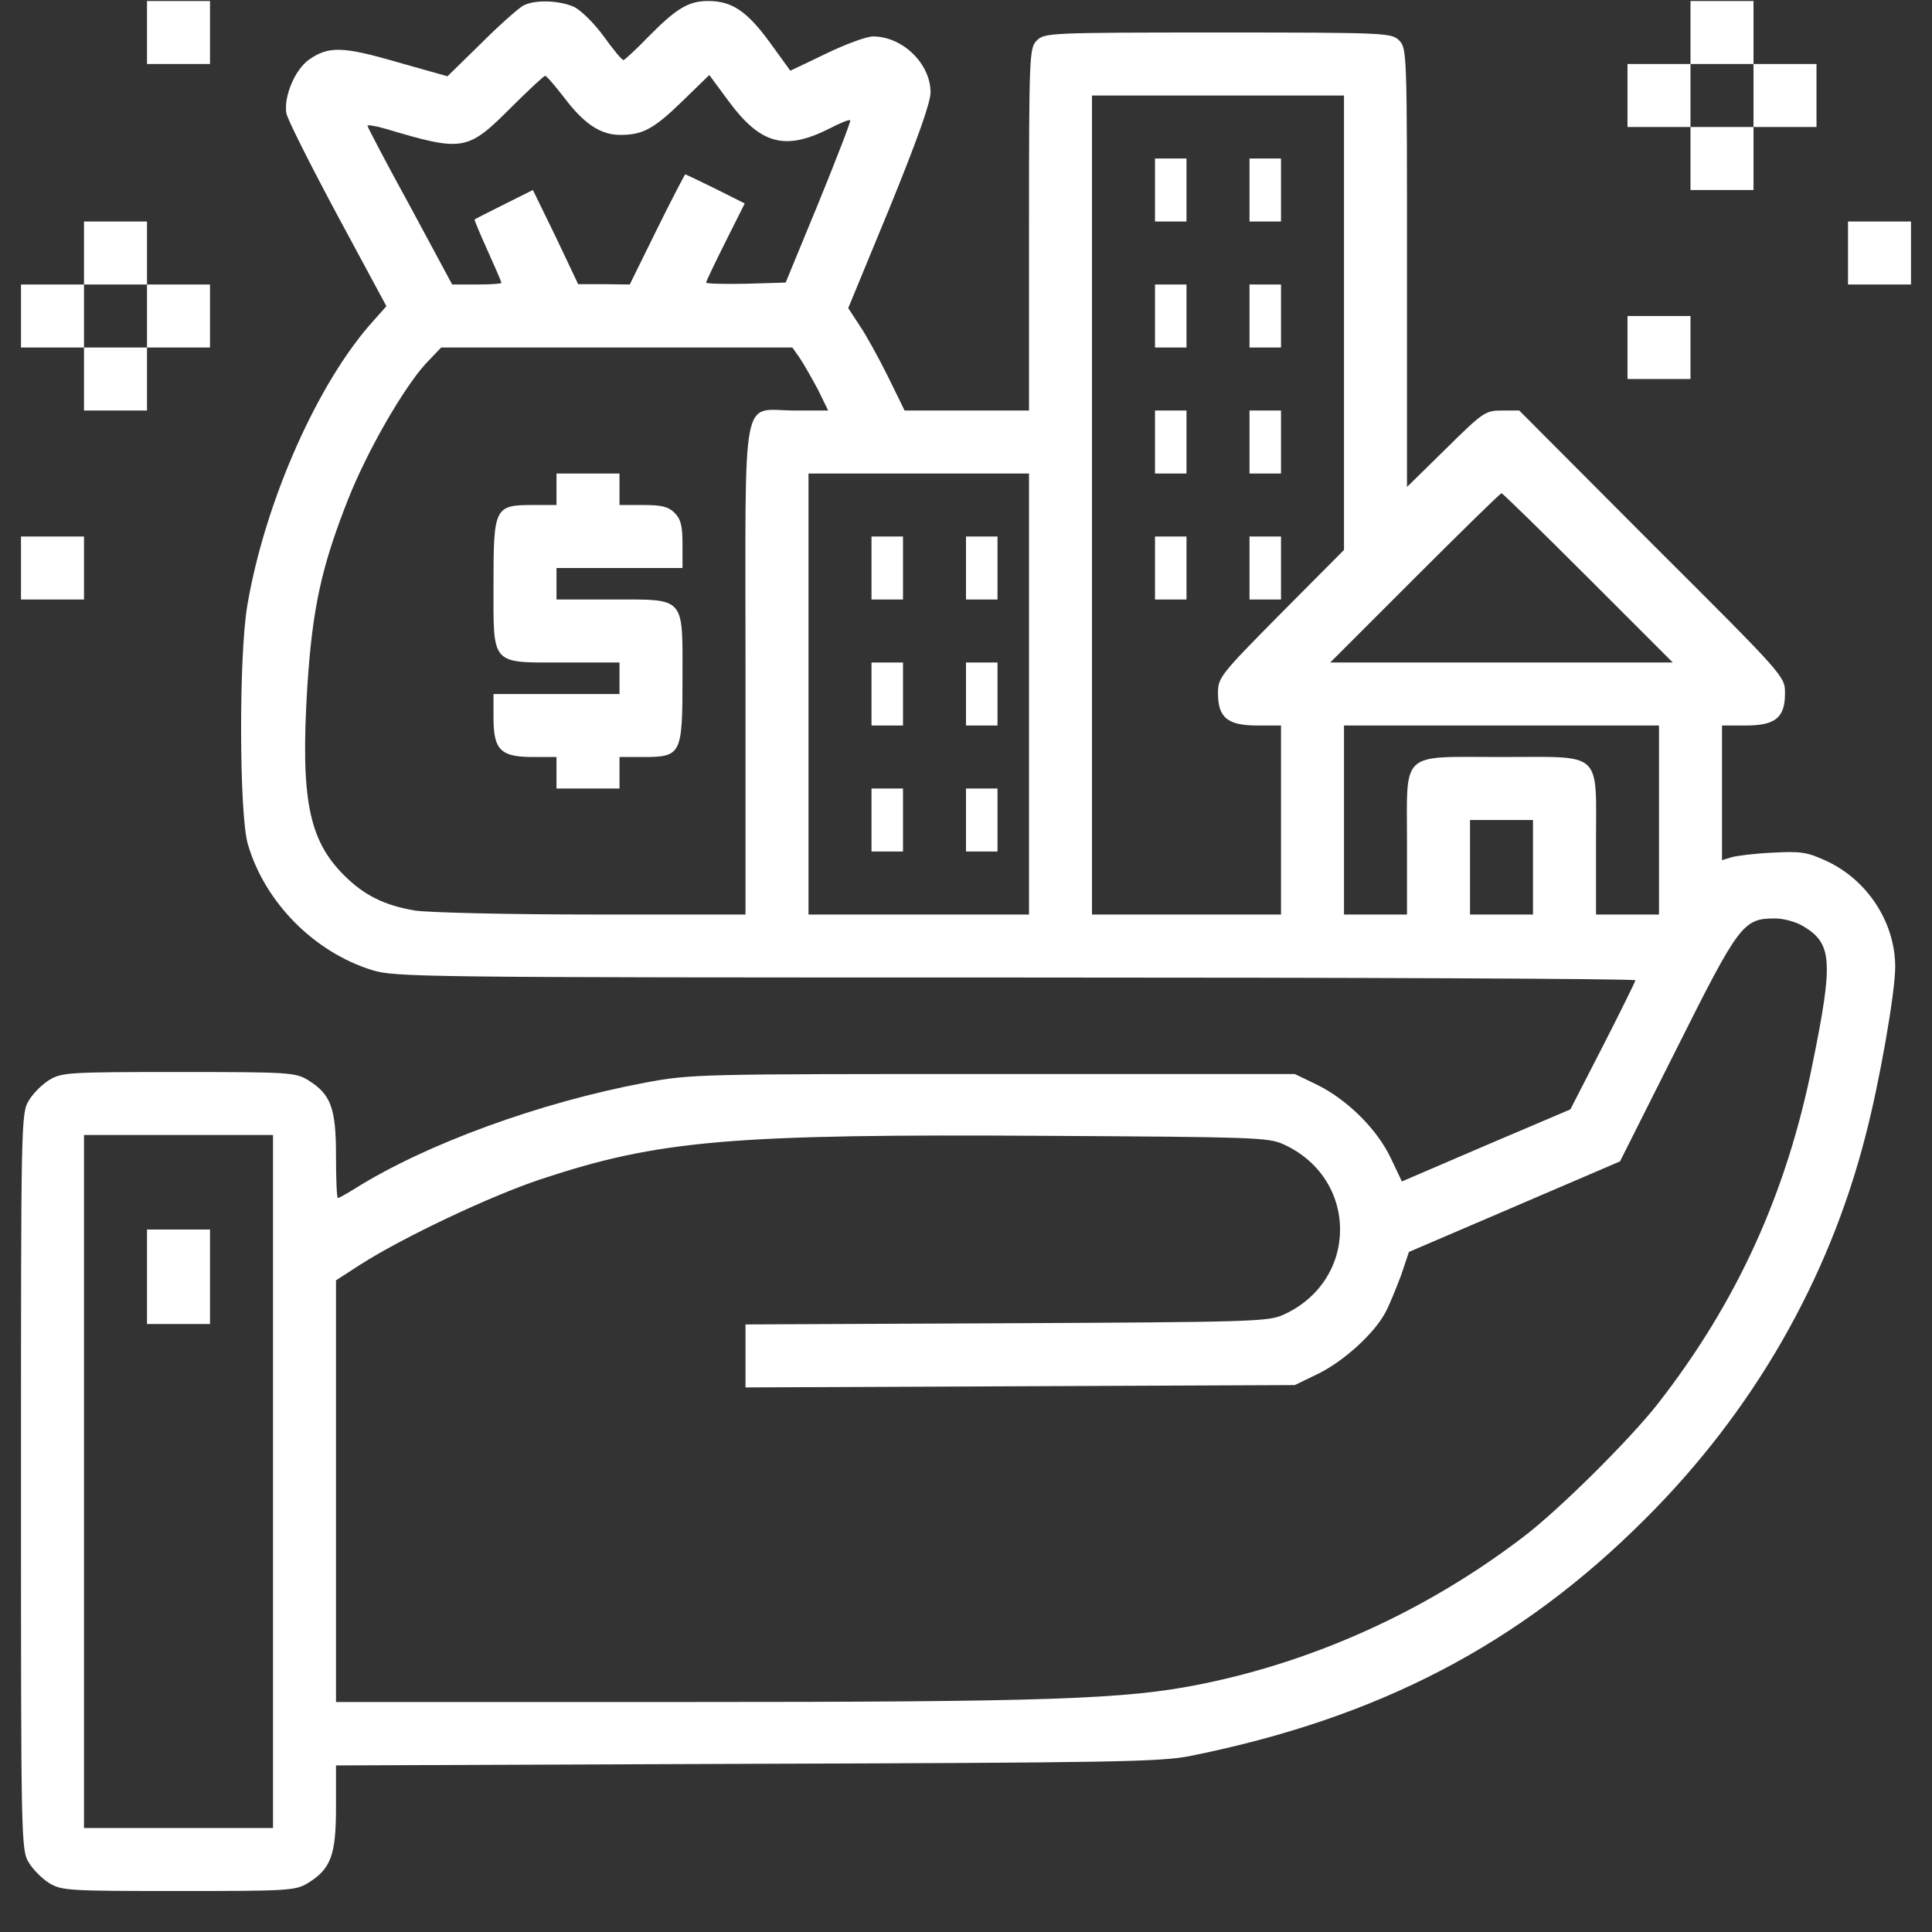 <svg width="23" height="23" viewBox="0 0 23 23" fill="none" xmlns="http://www.w3.org/2000/svg">
<rect x="0" y="0" width="23" height="23" fill="#333333" stroke="none"/>
<path d="M1.75 0.387V0.762H2.125H2.5V0.387V0.012H2.125H1.75V0.387Z" fill="white"/>
<path d="M6.227 0.068C6.175 0.097 5.95 0.293 5.73 0.514L5.327 0.908L4.727 0.739C4.08 0.551 3.911 0.547 3.677 0.711C3.508 0.833 3.377 1.151 3.409 1.348C3.423 1.423 3.7 1.972 4.019 2.567L4.6 3.645L4.45 3.814C3.789 4.54 3.156 5.965 2.945 7.203C2.842 7.798 2.847 9.692 2.95 10.048C3.152 10.742 3.737 11.332 4.427 11.548C4.703 11.633 4.98 11.637 12.091 11.637C16.15 11.637 19.469 11.651 19.469 11.67C19.464 11.694 19.291 12.045 19.08 12.457L18.695 13.207L17.692 13.634L16.689 14.065L16.558 13.789C16.394 13.442 16.042 13.095 15.686 12.917L15.414 12.786H11.828C8.322 12.786 8.228 12.786 7.68 12.889C6.428 13.123 5.069 13.62 4.225 14.15C4.127 14.211 4.037 14.262 4.023 14.262C4.009 14.262 4 14.037 4 13.756C4 13.189 3.939 13.025 3.663 12.856C3.517 12.767 3.423 12.762 2.125 12.762C0.827 12.762 0.733 12.767 0.588 12.856C0.503 12.908 0.395 13.015 0.344 13.1C0.25 13.25 0.25 13.348 0.25 17.637C0.25 21.926 0.25 22.025 0.344 22.175C0.395 22.259 0.503 22.367 0.588 22.419C0.733 22.508 0.827 22.512 2.125 22.512C3.423 22.512 3.517 22.508 3.663 22.419C3.939 22.25 4 22.086 4 21.518V21.017L8.889 20.998C13.253 20.984 13.816 20.975 14.172 20.904C16.408 20.454 18.091 19.578 19.586 18.082C20.87 16.803 21.766 15.242 22.206 13.531C22.375 12.889 22.562 11.815 22.562 11.511C22.562 10.981 22.23 10.47 21.733 10.245C21.508 10.142 21.433 10.133 21.095 10.151C20.884 10.161 20.664 10.189 20.608 10.207L20.5 10.24V9.439V8.637H20.781C21.137 8.637 21.25 8.543 21.25 8.253C21.25 8.051 21.25 8.051 19.666 6.472L18.086 4.887H17.88C17.683 4.887 17.655 4.906 17.214 5.342L16.75 5.797V3.186C16.75 0.636 16.75 0.575 16.656 0.481C16.567 0.392 16.502 0.387 14.5 0.387C12.498 0.387 12.433 0.392 12.344 0.481C12.255 0.57 12.25 0.636 12.25 2.731V4.887H11.509H10.769L10.567 4.475C10.455 4.25 10.305 3.978 10.23 3.87L10.098 3.668L10.591 2.473C10.919 1.667 11.078 1.222 11.078 1.1C11.078 0.758 10.745 0.434 10.394 0.434C10.314 0.434 10.061 0.528 9.831 0.64L9.409 0.842L9.161 0.5C8.889 0.129 8.711 0.012 8.43 0.012C8.2 0.012 8.055 0.097 7.727 0.429C7.572 0.589 7.436 0.715 7.422 0.715C7.403 0.715 7.3 0.589 7.188 0.434C7.08 0.284 6.92 0.125 6.836 0.083C6.658 0.003 6.362 -0.007 6.227 0.068ZM6.719 1.165C6.953 1.475 7.15 1.606 7.384 1.606C7.652 1.606 7.783 1.536 8.125 1.203L8.444 0.893L8.673 1.203C9.053 1.718 9.344 1.798 9.873 1.531C10 1.465 10.113 1.418 10.122 1.433C10.131 1.442 9.963 1.878 9.747 2.408L9.353 3.364L8.88 3.378C8.617 3.383 8.406 3.378 8.406 3.364C8.406 3.35 8.509 3.134 8.636 2.881L8.866 2.422L8.519 2.248C8.327 2.154 8.162 2.075 8.158 2.075C8.153 2.075 7.998 2.37 7.82 2.731L7.497 3.387L7.188 3.383H6.883L6.616 2.82L6.344 2.262L6.006 2.431C5.819 2.525 5.659 2.604 5.65 2.614C5.645 2.618 5.716 2.787 5.805 2.984C5.894 3.181 5.969 3.354 5.969 3.368C5.969 3.378 5.838 3.387 5.678 3.387H5.383L4.881 2.454C4.6 1.943 4.375 1.512 4.375 1.498C4.375 1.484 4.473 1.498 4.6 1.536C5.514 1.808 5.566 1.798 6.081 1.283C6.292 1.072 6.475 0.903 6.489 0.903C6.508 0.903 6.606 1.02 6.719 1.165ZM16 3.842V6.547L15.25 7.301C14.523 8.037 14.5 8.065 14.5 8.253C14.5 8.543 14.613 8.637 14.969 8.637H15.25V9.762V10.887H14.125H13V6.012V1.137H14.5H16V3.842ZM9.522 4.264C9.573 4.339 9.667 4.508 9.738 4.639L9.859 4.887H9.461C8.814 4.887 8.875 4.564 8.875 7.981V10.887H7.061C6.034 10.887 5.111 10.864 4.942 10.84C4.577 10.779 4.333 10.658 4.094 10.418C3.672 9.997 3.578 9.5 3.658 8.183C3.719 7.236 3.827 6.748 4.145 5.942C4.375 5.361 4.802 4.625 5.064 4.334L5.252 4.137H7.342H9.433L9.522 4.264ZM12.25 8.262V10.887H10.938H9.625V8.262V5.637H10.938H12.25V8.262ZM18.906 6.879L19.914 7.887H17.875H15.836L16.844 6.879C17.397 6.326 17.861 5.872 17.875 5.872C17.889 5.872 18.353 6.326 18.906 6.879ZM19.75 9.762V10.887H19.375H19V10.043C19 8.923 19.094 9.012 17.875 9.012C16.656 9.012 16.75 8.923 16.75 10.043V10.887H16.375H16V9.762V8.637H17.875H19.75V9.762ZM18.25 10.325V10.887H17.875H17.5V10.325V9.762H17.875H18.25V10.325ZM21.47 11.028C21.812 11.234 21.827 11.44 21.578 12.664C21.269 14.211 20.673 15.514 19.727 16.723C19.394 17.145 18.555 17.979 18.133 18.298C16.998 19.165 15.667 19.775 14.289 20.051C13.403 20.229 12.512 20.262 8.116 20.262H4V17.754V15.242L4.291 15.054C4.797 14.731 5.833 14.239 6.442 14.037C7.844 13.573 8.697 13.498 12.484 13.522C14.87 13.536 15.1 13.54 15.273 13.62C15.695 13.807 15.953 14.197 15.953 14.637C15.953 15.078 15.695 15.467 15.273 15.654C15.1 15.734 14.852 15.739 11.983 15.753L8.875 15.767V16.142V16.517L12.147 16.503L15.414 16.489L15.695 16.353C16 16.203 16.366 15.87 16.497 15.617C16.544 15.528 16.623 15.331 16.68 15.181L16.773 14.904L18.03 14.365L19.286 13.826L19.966 12.472C20.706 10.995 20.753 10.934 21.133 10.934C21.236 10.934 21.386 10.976 21.47 11.028ZM3.25 17.637V21.762H2.125H1V17.637V13.512H2.125H3.25V17.637Z" fill="white"/>
<path d="M13.75 2.262V2.637H13.938H14.125V2.262V1.887H13.938H13.75V2.262Z" fill="white"/>
<path d="M14.875 2.262V2.637H15.062H15.25V2.262V1.887H15.062H14.875V2.262Z" fill="white"/>
<path d="M13.75 3.762V4.137H13.938H14.125V3.762V3.387H13.938H13.75V3.762Z" fill="white"/>
<path d="M14.875 3.762V4.137H15.062H15.25V3.762V3.387H15.062H14.875V3.762Z" fill="white"/>
<path d="M13.75 5.262V5.637H13.938H14.125V5.262V4.887H13.938H13.75V5.262Z" fill="white"/>
<path d="M14.875 5.262V5.637H15.062H15.25V5.262V4.887H15.062H14.875V5.262Z" fill="white"/>
<path d="M13.75 6.762V7.137H13.938H14.125V6.762V6.387H13.938H13.75V6.762Z" fill="white"/>
<path d="M14.875 6.762V7.137H15.062H15.25V6.762V6.387H15.062H14.875V6.762Z" fill="white"/>
<path d="M6.625 5.825V6.012H6.344C5.889 6.012 5.875 6.04 5.875 6.95C5.875 7.934 5.833 7.887 6.719 7.887H7.375V8.075V8.262H6.625H5.875V8.543C5.875 8.928 5.959 9.012 6.344 9.012H6.625V9.2V9.387H7H7.375V9.2V9.012H7.656C8.111 9.012 8.125 8.984 8.125 8.075C8.125 7.09 8.167 7.137 7.281 7.137H6.625V6.95V6.762H7.375H8.125V6.481C8.125 6.261 8.106 6.181 8.031 6.106C7.956 6.031 7.876 6.012 7.656 6.012H7.375V5.825V5.637H7H6.625V5.825Z" fill="white"/>
<path d="M10.375 6.762V7.137H10.562H10.75V6.762V6.387H10.562H10.375V6.762Z" fill="white"/>
<path d="M11.5 6.762V7.137H11.688H11.875V6.762V6.387H11.688H11.5V6.762Z" fill="white"/>
<path d="M10.375 8.262V8.637H10.562H10.75V8.262V7.887H10.562H10.375V8.262Z" fill="white"/>
<path d="M11.5 8.262V8.637H11.688H11.875V8.262V7.887H11.688H11.5V8.262Z" fill="white"/>
<path d="M10.375 9.762V10.137H10.562H10.75V9.762V9.387H10.562H10.375V9.762Z" fill="white"/>
<path d="M11.5 9.762V10.137H11.688H11.875V9.762V9.387H11.688H11.5V9.762Z" fill="white"/>
<path d="M1.75 15.2V15.762H2.125H2.5V15.2V14.637H2.125H1.75V15.2Z" fill="white"/>
<path d="M20.125 0.387V0.762H19.75H19.375V1.137V1.512H19.75H20.125V1.887V2.262H20.5H20.875V1.887V1.512H21.25H21.625V1.137V0.762H21.25H20.875V0.387V0.012H20.5H20.125V0.387ZM20.875 1.137V1.512H20.5H20.125V1.137V0.762H20.5H20.875V1.137Z" fill="white"/>
<path d="M1 3.012V3.387H0.625H0.25V3.762V4.137H0.625H1V4.512V4.887H1.375H1.75V4.512V4.137H2.125H2.5V3.762V3.387H2.125H1.75V3.012V2.637H1.375H1V3.012ZM1.75 3.762V4.137H1.375H1V3.762V3.387H1.375H1.75V3.762Z" fill="white"/>
<path d="M22 3.012V3.387H22.375H22.75V3.012V2.637H22.375H22V3.012Z" fill="white"/>
<path d="M19.375 4.137V4.512H19.75H20.125V4.137V3.762H19.75H19.375V4.137Z" fill="white"/>
<path d="M0.25 6.762V7.137H0.625H1V6.762V6.387H0.625H0.25V6.762Z" fill="white"/>
</svg>
